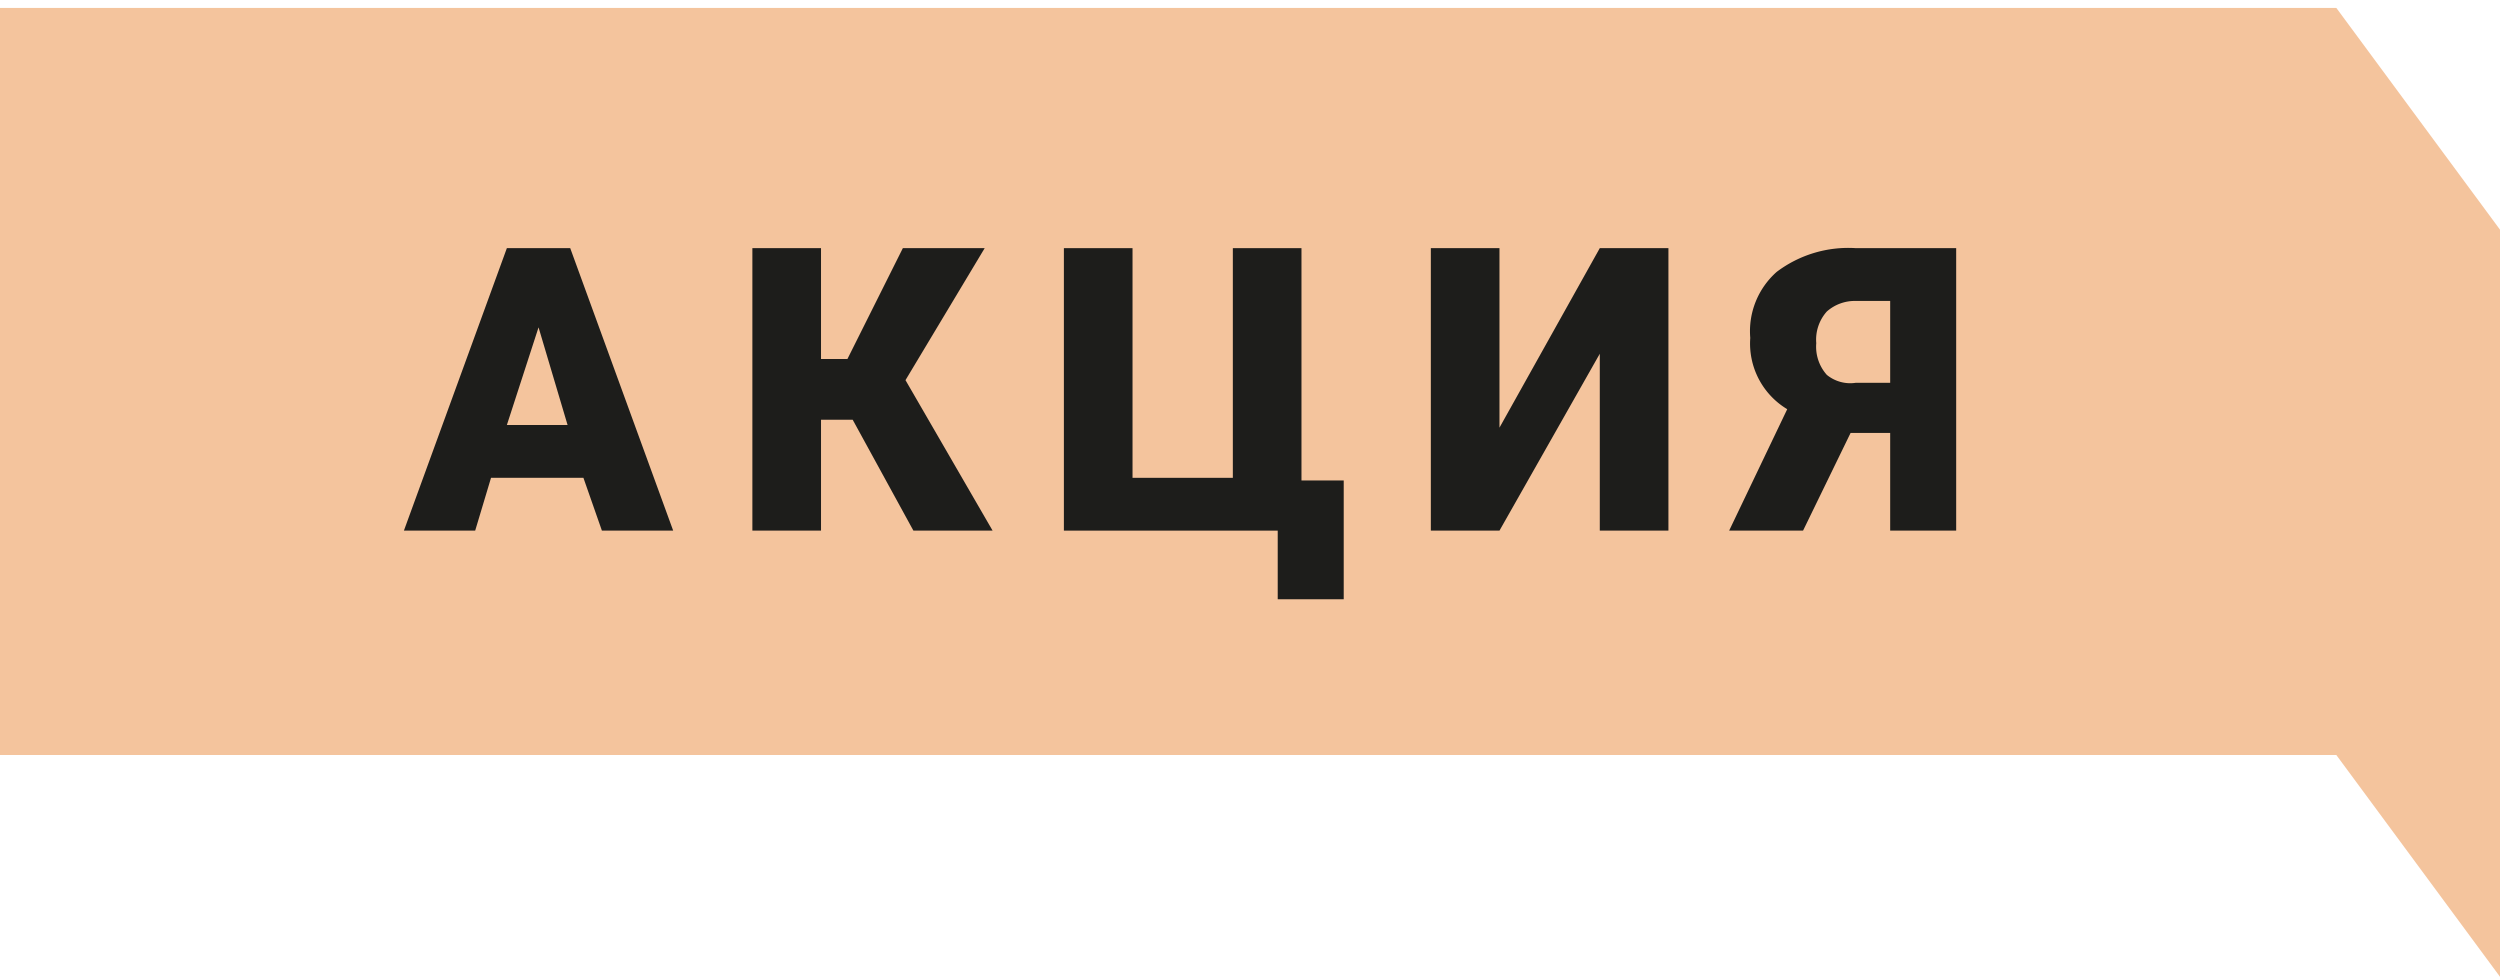<svg id="Слой_1" data-name="Слой 1" xmlns="http://www.w3.org/2000/svg" viewBox="0 0 94.7 37"><defs><style>.cls-1{fill:#f4c49d;}.cls-2{fill:#1d1d1b;}</style></defs><path class="cls-1" d="M88.5.3H0V28.6H88.5L94.7,37V8.7L88.5.3Z"/><path class="cls-2" d="M22.1,18.1H18.6l-.6,2H15.3L19.2,9.4h2.4l3.9,10.7H22.8Zm-2.9-2h2.3l-1.1-3.7Z"/><path class="cls-2" d="M32.3,15.9H31.1v4.2H28.5V9.4h2.6v4.2h1l2.1-4.2h3.1l-3,5,3.3,5.7h-3Z"/><path class="cls-2" d="M40.3,9.4h2.6v8.7h3.8V9.4h2.6v8.8h1.6v4.5H48.4V20.1H40.3Z"/><path class="cls-2" d="M60.6,9.4h2.6V20.1H60.6V13.4l-3.8,6.7H54.2V9.4h2.6v6.8Z"/><path class="cls-2" d="M71.6,20.1V16.4H70.1l-1.8,3.7H65.5l2.2-4.6a2.9,2.9,0,0,1-1.4-2.7,3,3,0,0,1,1-2.5,4.5,4.5,0,0,1,3-.9h3.8V20.1ZM68.8,13a1.6,1.6,0,0,0,.4,1.2,1.4,1.4,0,0,0,1.1.3h1.3V11.4H70.3a1.6,1.6,0,0,0-1.1.4A1.6,1.6,0,0,0,68.8,13Z"/></svg>